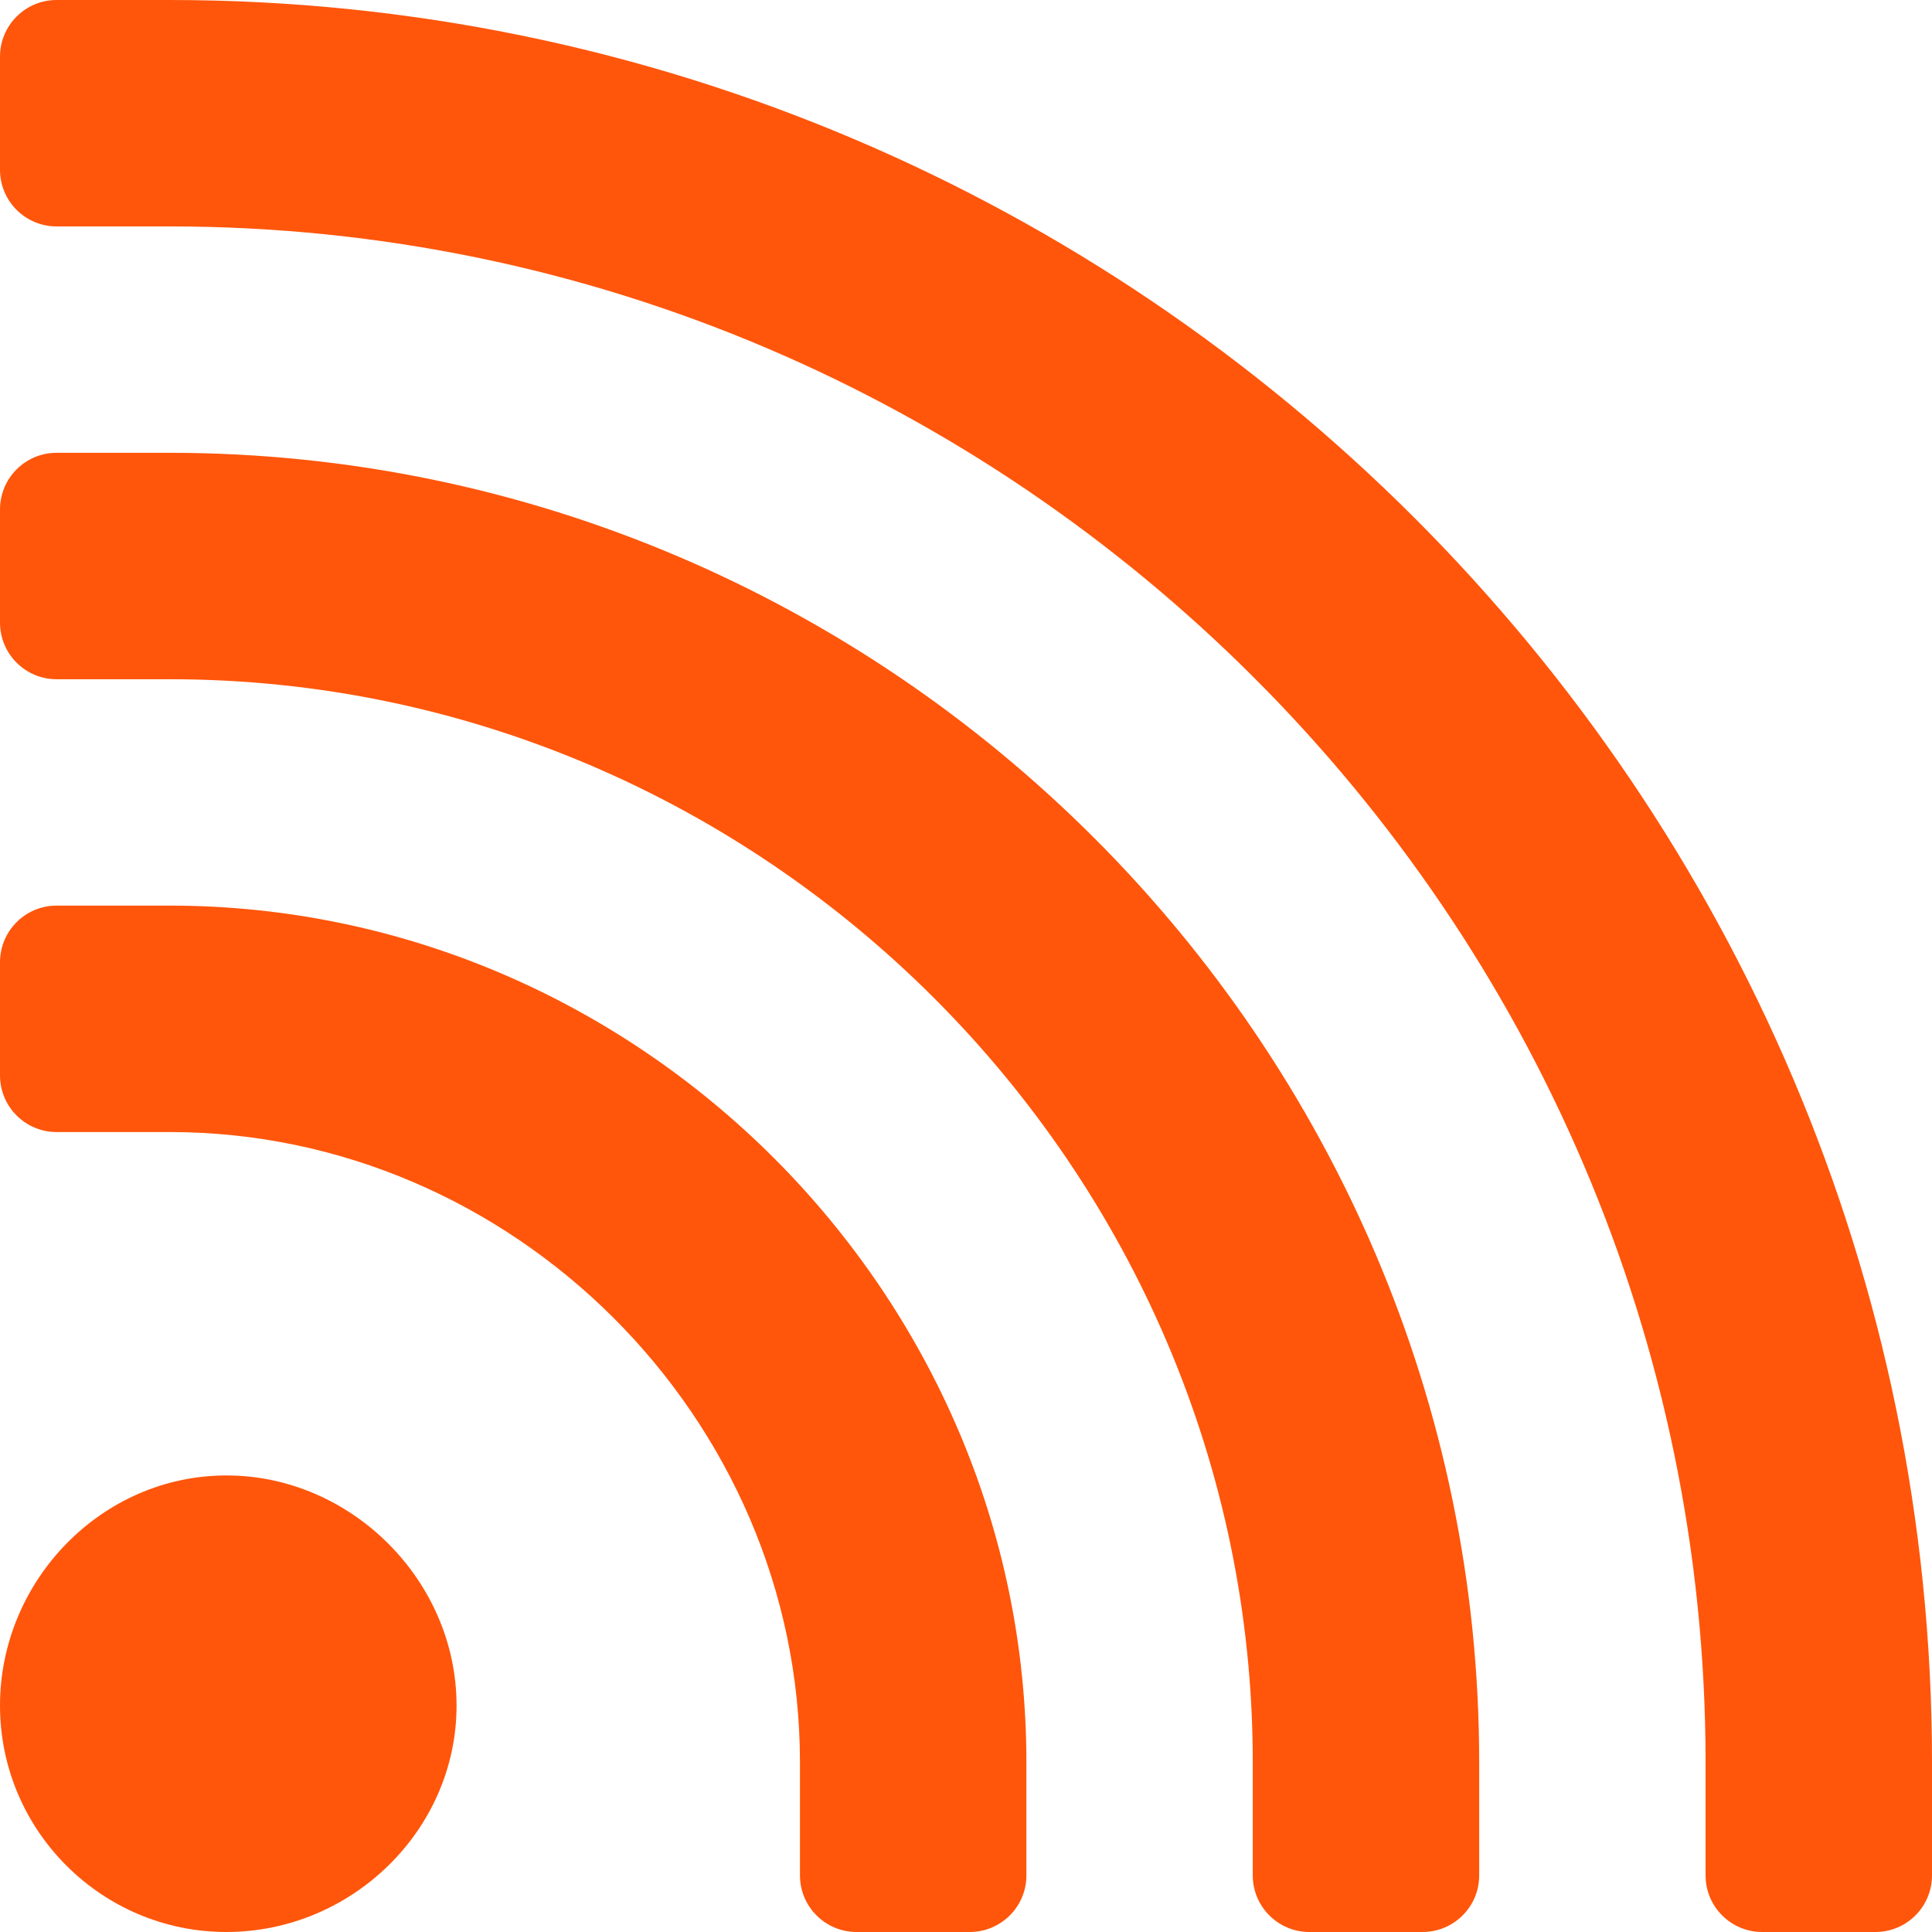<svg width="35" height="35" viewBox="0 0 35 35" fill="none" xmlns="http://www.w3.org/2000/svg">
<g clip-path="url(#clip0_1_22203)">
<path d="M4.102 35C6.364 35 8.271 33.16 8.271 30.898C8.271 28.636 6.364 26.729 4.102 26.729C1.84 26.729 0 28.636 0 30.898C0 33.16 1.84 35 4.102 35Z" fill="#FF560B"/>
<path d="M1.025 20.508H3.076C9.305 20.508 14.492 25.694 14.492 31.924V33.975C14.492 34.541 14.951 35 15.518 35H17.568C18.135 35 18.594 34.541 18.594 33.975V31.924C18.594 23.429 11.571 16.406 3.076 16.406H1.025C0.459 16.406 0 16.865 0 17.432V19.482C0 20.049 0.459 20.508 1.025 20.508Z" fill="#FF560B"/>
<path d="M1.025 12.305H3.076C13.836 12.305 22.695 21.164 22.695 31.924V33.975C22.695 34.541 23.154 35 23.721 35H25.771C26.338 35 26.797 34.541 26.797 33.975V31.924C26.797 18.899 16.101 8.203 3.076 8.203H1.025C0.459 8.203 0 8.662 0 9.229V11.279C0 11.846 0.459 12.305 1.025 12.305Z" fill="#FF560B"/>
<path d="M3.076 0H1.025C0.459 0 0 0.459 0 1.025V3.076C0 3.643 0.459 4.102 1.025 4.102H3.076C18.366 4.102 30.898 16.634 30.898 31.924V33.975C30.898 34.541 31.358 35 31.924 35H33.975C34.541 35 35 34.541 35 33.975V31.924C35 14.368 20.632 0 3.076 0Z" fill="#FF560B"/>
</g>
<defs>
<clipPath id="clip0_1_22203">
<rect width="35" height="35" fill="white"/>
</clipPath>
</defs>
</svg>
